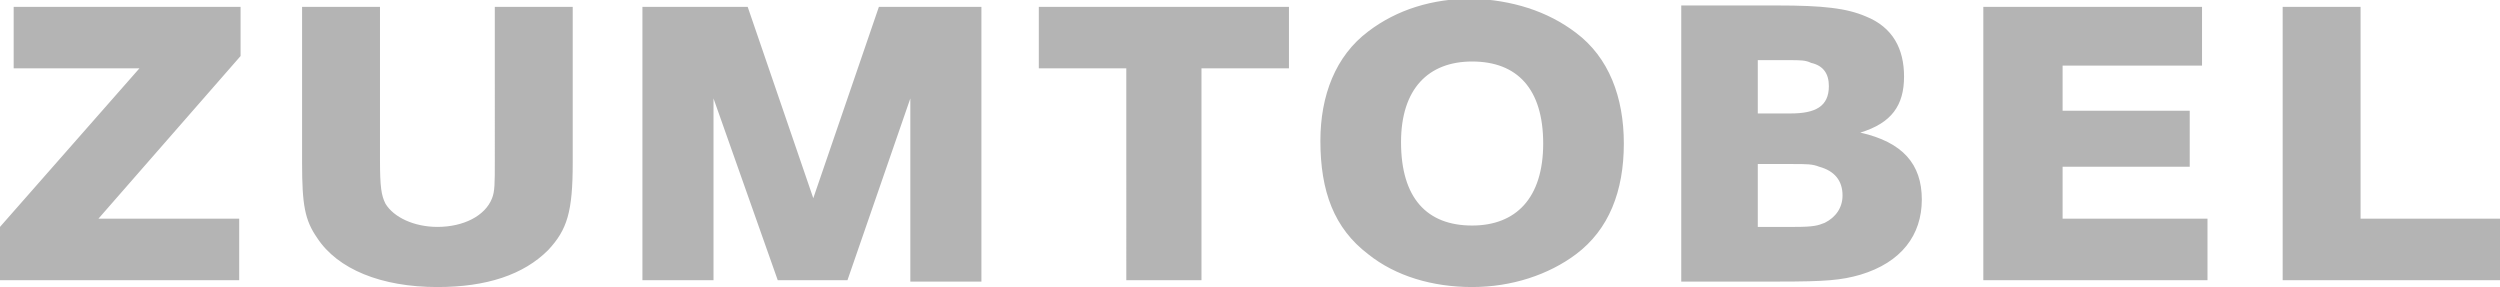 <svg xmlns="http://www.w3.org/2000/svg" width="182.9" height="21" viewBox="0 0 182.9 21" overflow="scroll"><style>.st0{fill:#B4B4B4;}</style><path class="st0" d="M17.6.5v3.6L7.2 16h10.3v4.5H0v-3.9L10.2 5H1V.5h16.6zM41.9.5v11.4c0 3.6-.4 4.9-1.8 6.4-1.8 1.8-4.5 2.7-8.1 2.7-4.1 0-7.3-1.3-8.8-3.6-.9-1.3-1.1-2.4-1.1-5.5V.5h5.7v11.2c0 2 .1 2.6.4 3.2.6 1 2.1 1.7 3.8 1.7 1.9 0 3.5-.8 4-2.1.2-.5.2-1.1.2-2.7V.5h5.7zM54.7.5l4.8 14 4.8-14h7.5v20.1h-5.2V7.2L62 20.5h-5.1L52.2 7.2v13.3H47V.5h7.7zM94.3.5V5h-6.4v15.5h-5.5V5H76V.5h18.3zM115.3 2.4c2.4 1.8 3.5 4.7 3.5 8.1 0 3.5-1.1 6.3-3.5 8.1-2 1.5-4.7 2.4-7.6 2.4-2.9 0-5.6-.8-7.6-2.4-2.5-1.9-3.5-4.6-3.5-8.3 0-3.3 1.1-6.2 3.5-8 2.1-1.6 4.7-2.4 7.6-2.4 2.9.1 5.5.9 7.6 2.5zm-12.8 8c0 4.1 1.9 6.1 5.2 6.1 3.2 0 5.2-2 5.2-6s-1.9-6-5.2-6c-3.2 0-5.2 2-5.2 5.9zM160.2 8.1v4.1h-9.3V16h10.6v4.5h-16.4V.5h16v4.3h-10.2v3.3h9.3zM172.7.5V16h10.2v4.5H167V.5h5.7zM130 .4c3.4 0 5.1.2 6.5.8 2 .8 2.8 2.4 2.8 4.4 0 2.1-.9 3.4-3.2 4.1 3.1.7 4.5 2.3 4.5 4.9 0 2.6-1.5 4.6-4.5 5.5-1.4.4-2.5.5-6 .5H123V.4h7zm1 7.9c1.8 0 2.8-.5 2.8-2 0-.9-.4-1.5-1.3-1.7-.4-.2-.8-.2-1.6-.2h-2.3v3.9h2.4zm.3 8.3c1.4 0 1.7-.1 2.2-.3.8-.4 1.3-1.1 1.3-2 0-1.1-.6-1.8-1.7-2.1-.5-.2-.9-.2-2-.2h-2.5v4.6h2.7z"/></svg>
